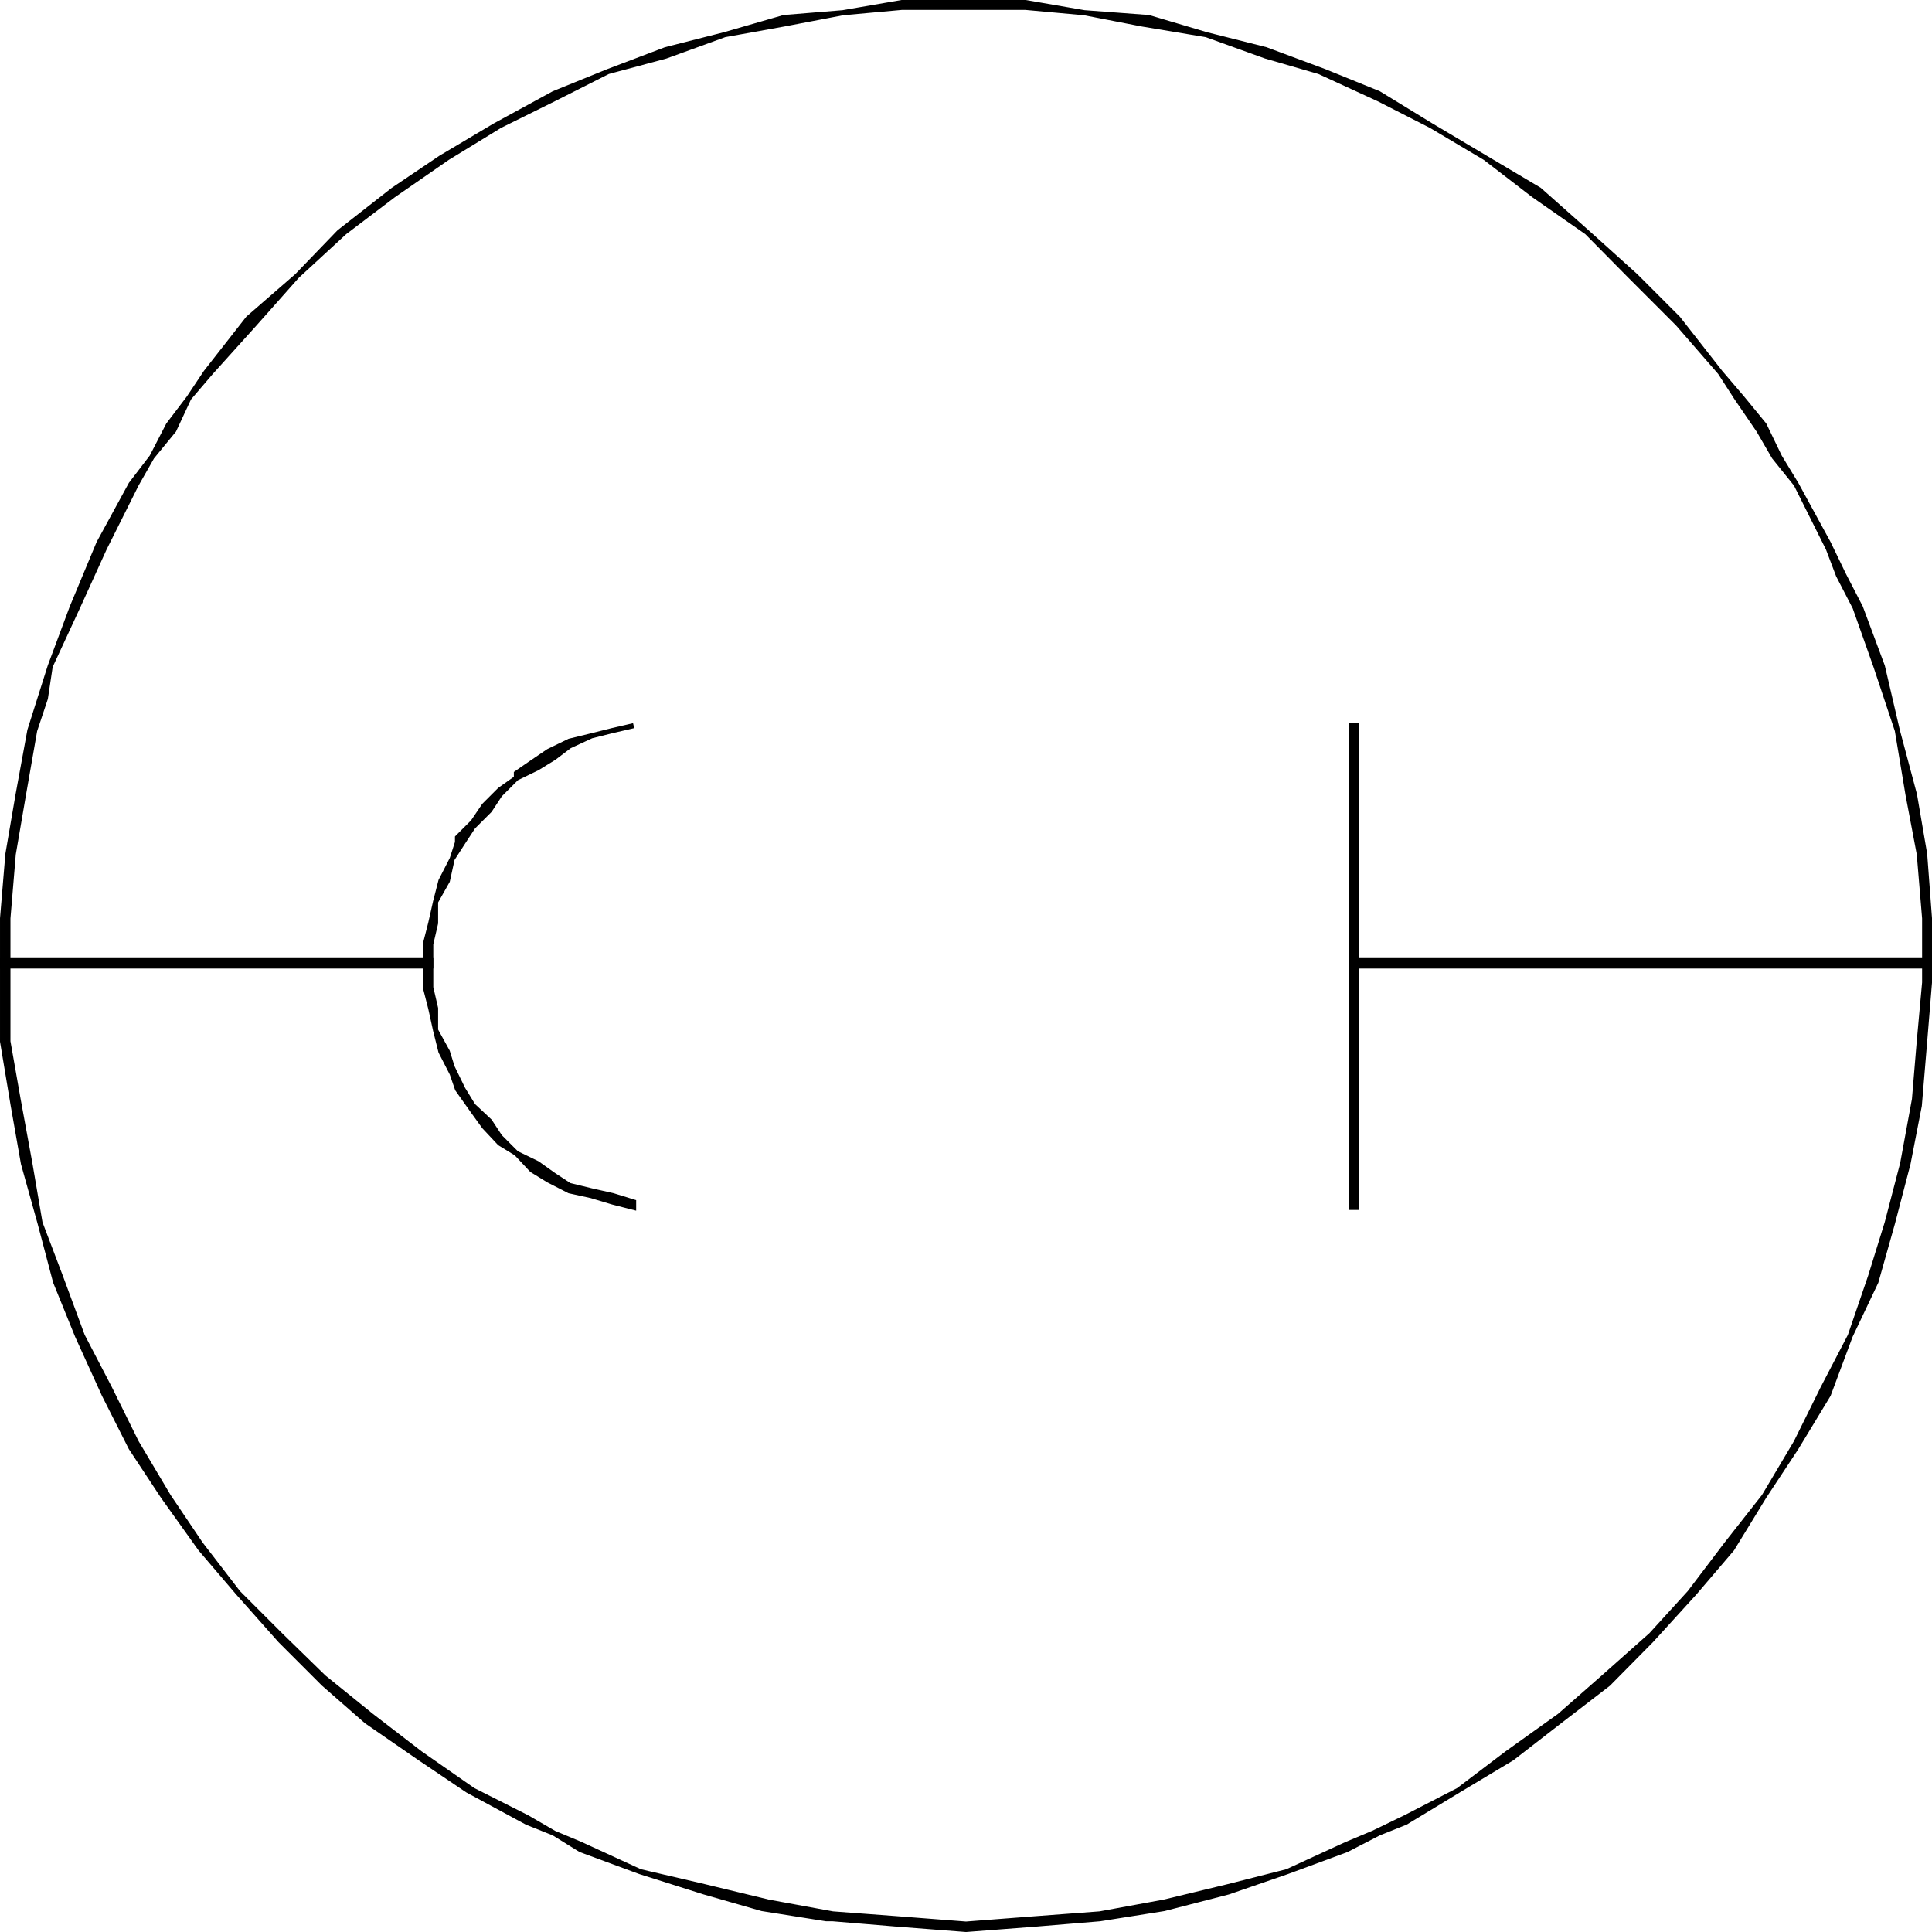 <svg xmlns="http://www.w3.org/2000/svg" width="360.952" height="360.953"><path d="M167.578 358.476v1l12.898 1 13-1 12-1 12-1.902 12-3.098 11-3.8 11.102-4.102 6-3.098 5-2 9.898-6 10-6 8.902-6.902 9.098-7 8-8.098 8.102-8.902 7-8.2 6-9.8 6-9.098 6-9.902 4.101-11 4.797-10.098 3.102-11 2.898-11.102 2.102-10.8 1-12 .898-11v-12l-.898-12-1.899-11.098-3.203-12-2.797-12-4.101-11-3.102-6-2.898-6-6-11-3.102-5.102-2.898-6-4.102-5-4.098-4.8-7.902-10.098-7.898-7.902-9.102-8.2-8.898-7.898-10.102-6-10.098-6-9.8-6-10.102-4.102-11-4.101-11.098-2.797-10.8-3.203-12-.899-11-1.898h-23.102l-11 1.898-11 .899-11.098 3.203-11 2.797-10.8 4.101-10.102 4.102-11 6-10.098 6-8.902 6-10.098 7.898-7.902 8.2-9.098 7.902-7.902 10.098-3.2 4.8-3.8 5-3.098 6-3.902 5.102-6 11-5 12-4.098 11-1.902 6-1.898 6-2.2 12-1.902 11.098-1 12v23l2 12 1.902 10.8 3.098 11.102 2.902 11 4.098 10.098 5 11 5 9.902 6 9.098 7 9.8 7 8.2 7.902 8.902 8.098 8.098 8 7 10 6.902 8.902 6 11.098 6 5 2 5 3.098 11.102 4.101 12 3.801 10.8 3.098 12 1.902h1.2l12 1 12.898 1 13-1v-1l-13 1-12.898-1-12-.902-12-2.2-12-2.898-12-2.8-11.102-5.102-5-2.098-5-2.902-10.098-5.098-9.902-6.902-9.098-7-8.902-7.2-8.098-7.898-7.902-7.902-7-9.098-6-8.902-6-10.098-5-10.102-5.098-9.8-4.101-11.098-3.801-10-1.898-11.102-2.2-12-1.902-10.8v-23l1-12 1.902-11.098 2.098-12 2-6 .902-6 5.098-11 5-11 6-12 2.902-5.102 4.098-5 2.8-6 4.102-4.8 8.2-9.098 7.898-8.902 8.902-8.2 9.098-6.898 10.102-7 9.8-6 10.098-5 10.102-5.102 10.8-2.898 11-4 11.098-2 11-2.102 11-1h23.102l11 1 10.8 2.102 12 2 11.098 4 10 2.898 11.102 5.102 9.8 5 10.098 6 9.102 7 9.898 6.898 8.102 8.2 8.898 8.902 7.902 9.098 3.098 4.8 4.102 6 2.898 5 4.102 5.102 6 12 1.898 5 3.102 6 3.898 11 4 12 2 12 2.102 11.098 1 12v12l-1 11-.899 10.8-2.203 12-2.898 11.102-3.102 10-3.797 11.098-5.101 9.8-5 10.102-6 10.098-7 8.902-6.899 9.098-7.203 7.902-8.898 7.898-8.2 7.2-9.8 7-9.102 6.902-9.898 5.098-6 2.902-5 2.098-11.102 5.101-11 2.801-12 2.898-12 2.2-12 .902-13 1-12.898-1"/><path fill="none" stroke="#000" stroke-miterlimit="10" stroke-width=".952" d="M167.578 358.476v1l12.898 1 13-1 12-1 12-1.902 12-3.098 11-3.8 11.102-4.102 6-3.098 5-2 9.898-6 10-6 8.902-6.902 9.098-7 8-8.098 8.102-8.902 7-8.2 6-9.8 6-9.098 6-9.902 4.101-11 4.797-10.098 3.102-11 2.898-11.102 2.102-10.8 1-12 .898-11v-12l-.898-12-1.899-11.098-3.203-12-2.797-12-4.101-11-3.102-6-2.898-6-6-11-3.102-5.102-2.898-6-4.102-5-4.098-4.8-7.902-10.098-7.898-7.902-9.102-8.2-8.898-7.898-10.102-6-10.098-6-9.8-6-10.102-4.102-11-4.101-11.098-2.797-10.8-3.203-12-.899-11-1.898h-23.102l-11 1.898-11 .899-11.098 3.203-11 2.797-10.8 4.101-10.102 4.102-11 6-10.098 6-8.902 6-10.098 7.898-7.902 8.2-9.098 7.902-7.902 10.098-3.2 4.8-3.8 5-3.098 6-3.902 5.102-6 11-5 12-4.098 11-1.902 6-1.898 6-2.2 12-1.902 11.098-1 12v23l2 12 1.902 10.8 3.098 11.102 2.902 11 4.098 10.098 5 11 5 9.902 6 9.098 7 9.8 7 8.2 7.902 8.902 8.098 8.098 8 7 10 6.902 8.902 6 11.098 6 5 2 5 3.098 11.102 4.101 12 3.801 10.8 3.098 12 1.902h1.2l12 1 12.898 1 13-1v-1l-13 1-12.898-1-12-.902-12-2.2-12-2.898-12-2.8-11.102-5.102-5-2.098-5-2.902-10.098-5.098-9.902-6.902-9.098-7-8.902-7.2-8.098-7.898-7.902-7.902-7-9.098-6-8.902-6-10.098-5-10.102-5.098-9.8-4.101-11.098-3.801-10-1.898-11.102-2.2-12-1.902-10.8v-23l1-12 1.902-11.098 2.098-12 2-6 .902-6 5.098-11 5-11 6-12 2.902-5.102 4.098-5 2.8-6 4.102-4.8 8.2-9.098 7.898-8.902 8.902-8.2 9.098-6.898 10.102-7 9.8-6 10.098-5 10.102-5.102 10.8-2.898 11-4 11.098-2 11-2.102 11-1h23.102l11 1 10.8 2.102 12 2 11.098 4 10 2.898 11.102 5.102 9.8 5 10.098 6 9.102 7 9.898 6.898 8.102 8.2 8.898 8.902 7.902 9.098 3.098 4.8 4.102 6 2.898 5 4.102 5.102 6 12 1.898 5 3.102 6 3.898 11 4 12 2 12 2.102 11.098 1 12v12l-1 11-.899 10.8-2.203 12-2.898 11.102-3.102 10-3.797 11.098-5.101 9.8-5 10.102-6 10.098-7 8.902-6.899 9.098-7.203 7.902-8.898 7.898-8.2 7.2-9.8 7-9.102 6.902-9.898 5.098-6 2.902-5 2.098-11.102 5.101-11 2.801-12 2.898-12 2.2-12 .902-13 1zm0 0"/><path d="M.476 179.476v1h80v-1h-80"/><path fill="none" stroke="#000" stroke-miterlimit="10" stroke-width=".952" d="M.476 179.476v1h80v-1zm0 0"/><path d="M118.378 225.574v-1l-3.902-1.2-4-.898-4.098-1-2.902-1.902-3.098-2.2-3.902-1.898-3.098-3.102-1.902-2.898-3.098-2.902-1.902-3.098-2-4.102-.898-2.898-2.2-4v-4.102l-.902-3.898v-8.102l.902-3.898v-4l2.2-3.902.898-4.098 2-3.102 1.902-2.898 3.098-3.102 1.902-2.898 3.098-3.102 3.902-1.898 3.098-1.902 2.902-2.2 4.098-1.898 4-1 3.902-.902-3.902.902-4 1-4.098 1-3.902 1.898-3.098 2.102-2.902 2v.898l-3.098 2.2-2.902 2.902-2.098 3.098-2.902 2.902v.898l-1 3.102-2.098 4.098-1 3.902-.902 4-1 3.898v8.102l1 3.898.902 4.102 1 4 2.098 4.098 1 2.902 2.902 4.098 2.098 2.902 2.902 3.098 3.098 1.902 2.902 3.098 3.098 1.902 3.902 2 4.098.898 4 1.2 3.902 1"/><path fill="none" stroke="#000" stroke-miterlimit="10" stroke-width=".952" d="M118.378 225.574v-1l-3.902-1.2-4-.898-4.098-1-2.902-1.902-3.098-2.2-3.902-1.898-3.098-3.102-1.902-2.898-3.098-2.902-1.902-3.098-2-4.102-.898-2.898-2.2-4v-4.102l-.902-3.898v-8.102l.902-3.898v-4l2.2-3.902.898-4.098 2-3.102 1.902-2.898 3.098-3.102 1.902-2.898 3.098-3.102 3.902-1.898 3.098-1.902 2.902-2.2 4.098-1.898 4-1 3.902-.902-3.902.902-4 1-4.098 1-3.902 1.898-3.098 2.102-2.902 2v.898l-3.098 2.2-2.902 2.902-2.098 3.098-2.902 2.902v.898l-1 3.102-2.098 4.098-1 3.902-.902 4-1 3.898v8.102l1 3.898.902 4.102 1 4 2.098 4.098 1 2.902 2.902 4.098 2.098 2.902 2.902 3.098 3.098 1.902 2.902 3.098 3.098 1.902 3.902 2 4.098.898 4 1.2zm0 0"/><path d="M253.476 135.574h-1v90h1v-90"/><path fill="none" stroke="#000" stroke-miterlimit="10" stroke-width=".952" d="M253.476 135.574h-1v90h1zm0 0"/><path d="M252.476 179.476v1h108v-1h-108"/><path fill="none" stroke="#000" stroke-miterlimit="10" stroke-width=".952" d="M252.476 179.476v1h108v-1zm0 0"/></svg>
